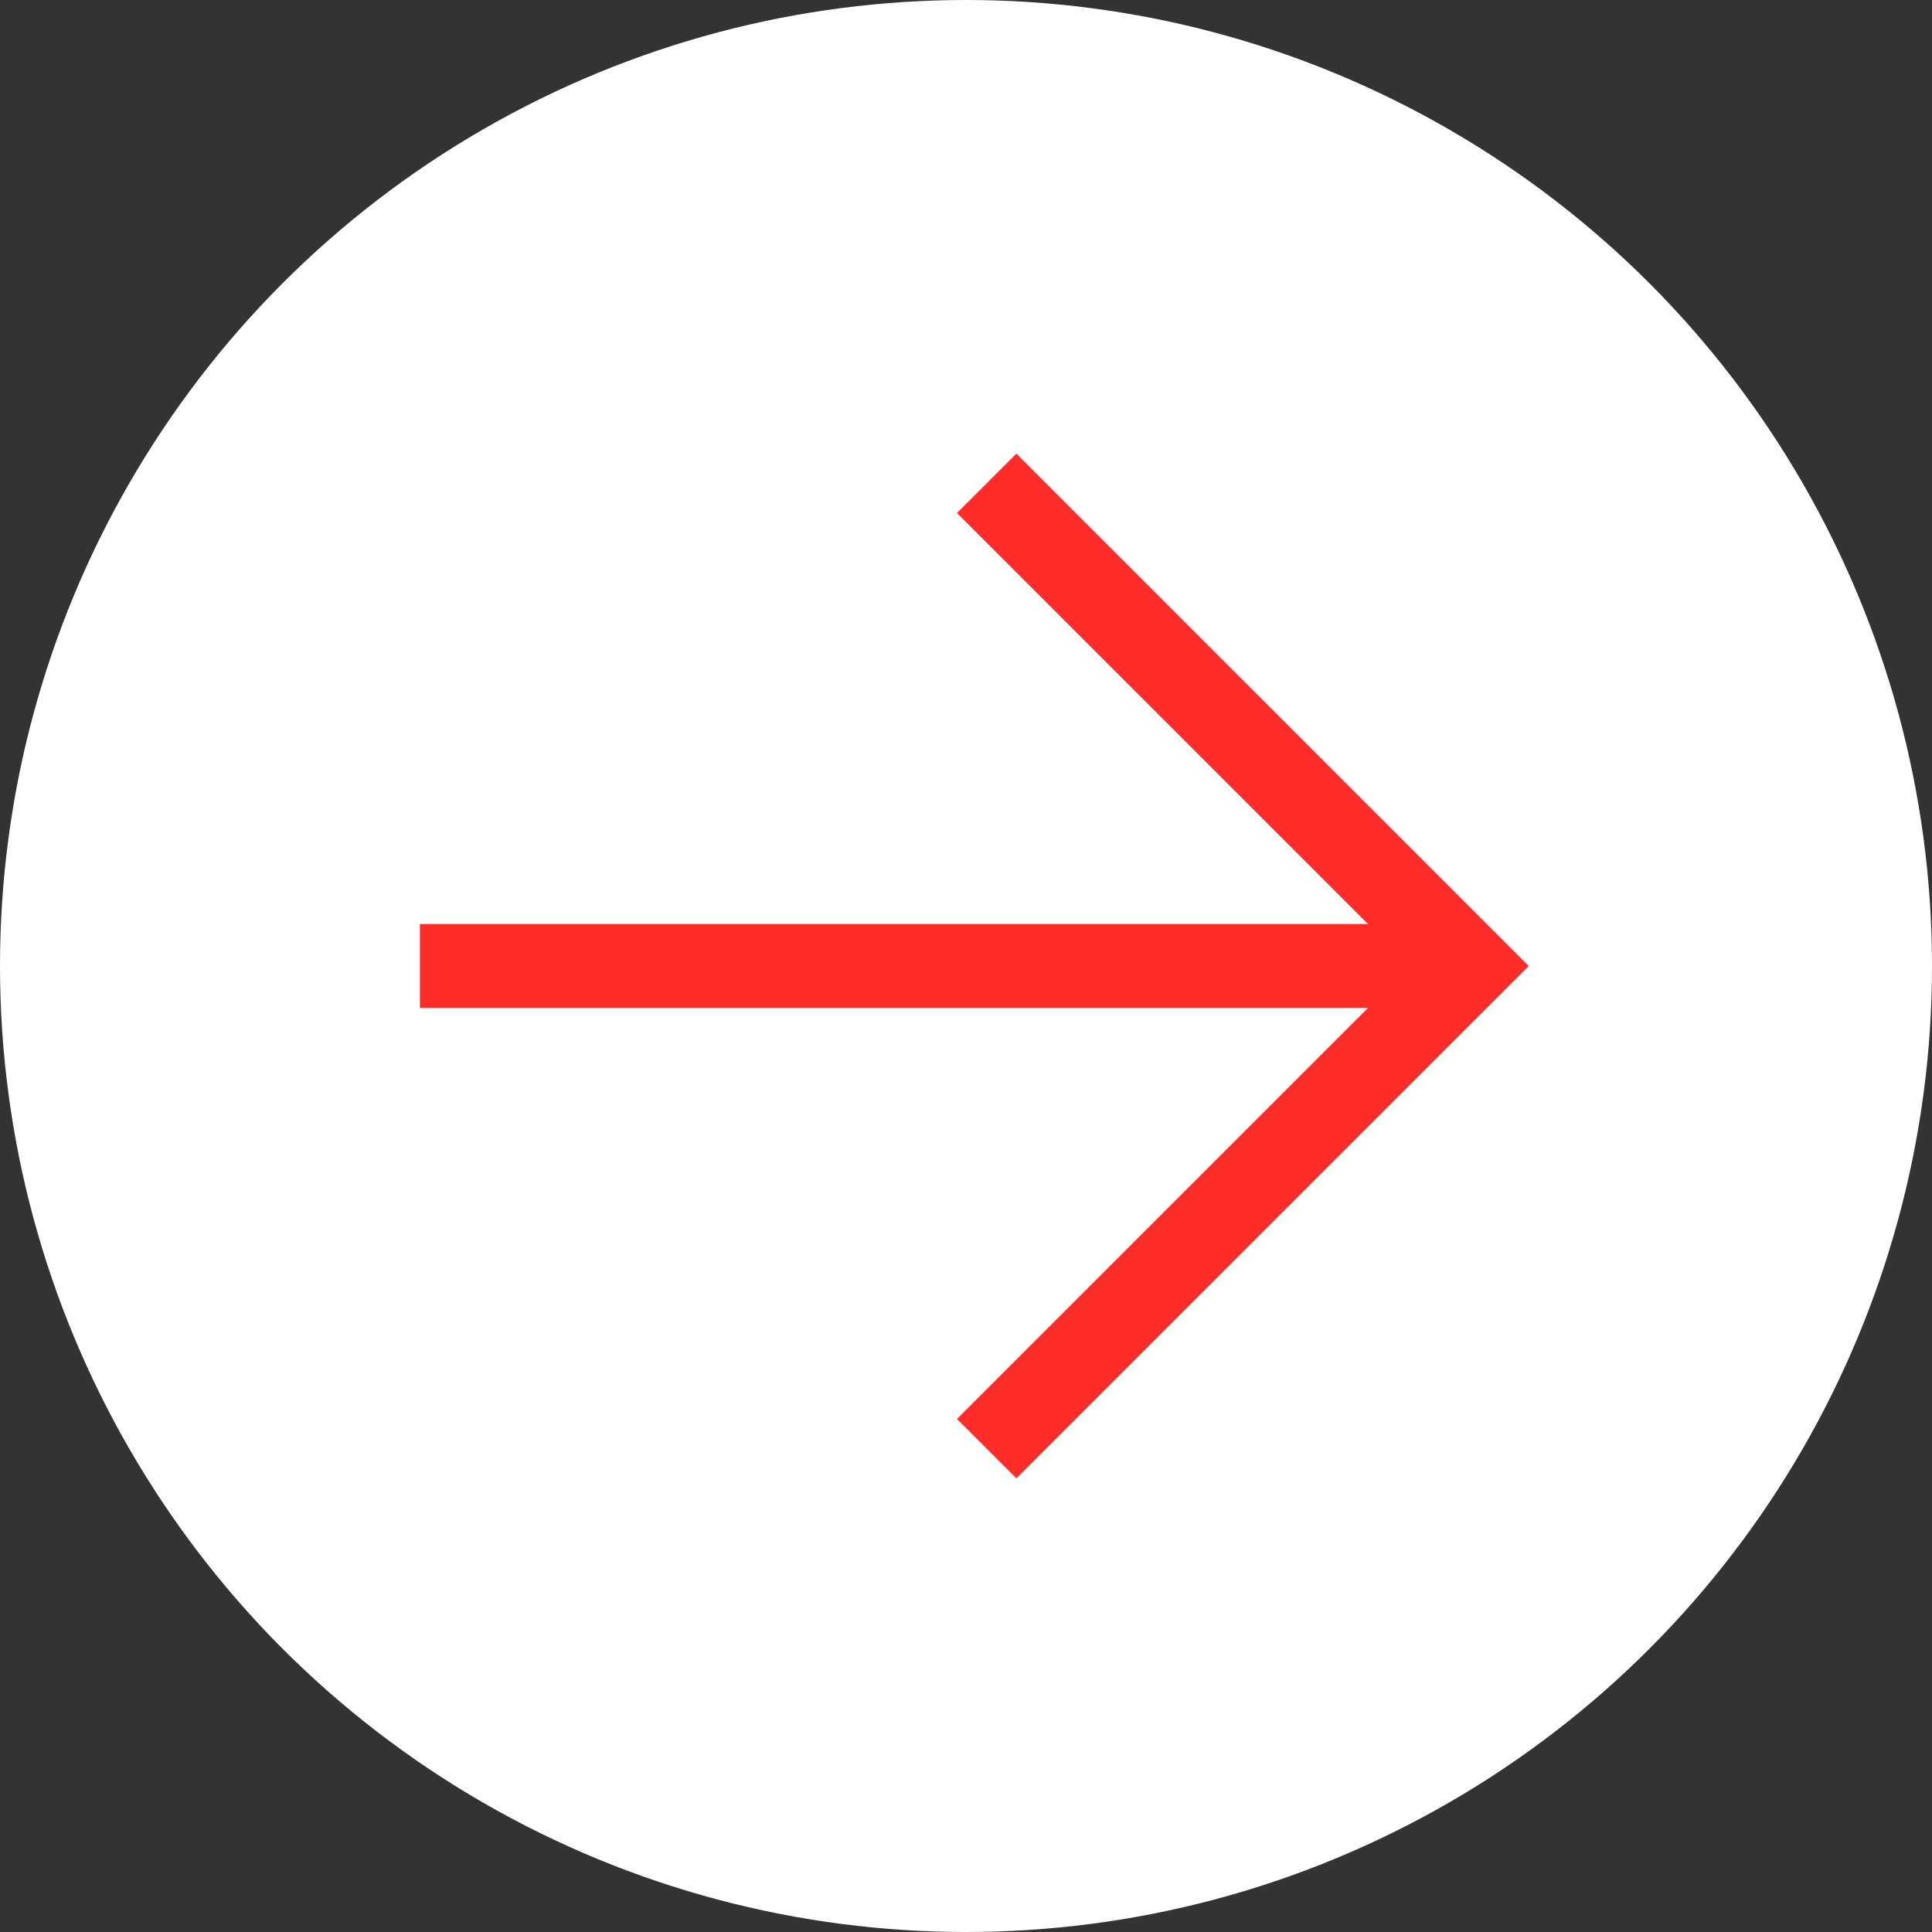 <svg xmlns="http://www.w3.org/2000/svg" width="23" height="23" viewBox="0 0 23 23">
  <rect x="0" y="0" width="23" height="23" fill="#333333" stroke="none"/>
  <g id="arrow_btn_1" transform="translate(-4978 -3425)">
    <circle id="Ellipse_23" data-name="Ellipse 23" cx="11.5" cy="11.5" r="11.5" transform="translate(4978 3425)" fill="#fff"/>
    <g id="Group_794" data-name="Group 794" transform="translate(3915.246 2552)">
      <path id="Path_4285" data-name="Path 4285" d="M4989,3176.057l5.746,5.746-5.746,5.746" transform="translate(-3914.5 -2297.303)" fill="none" stroke="#ff2c27" stroke-width="1"/>
      <path id="Path_4286" data-name="Path 4286" d="M4994.041,3181h-12.493" transform="translate(-3913.795 -2296.5)" fill="none" stroke="#ff2c27" stroke-width="1"/>
    </g>
  </g>
</svg>
